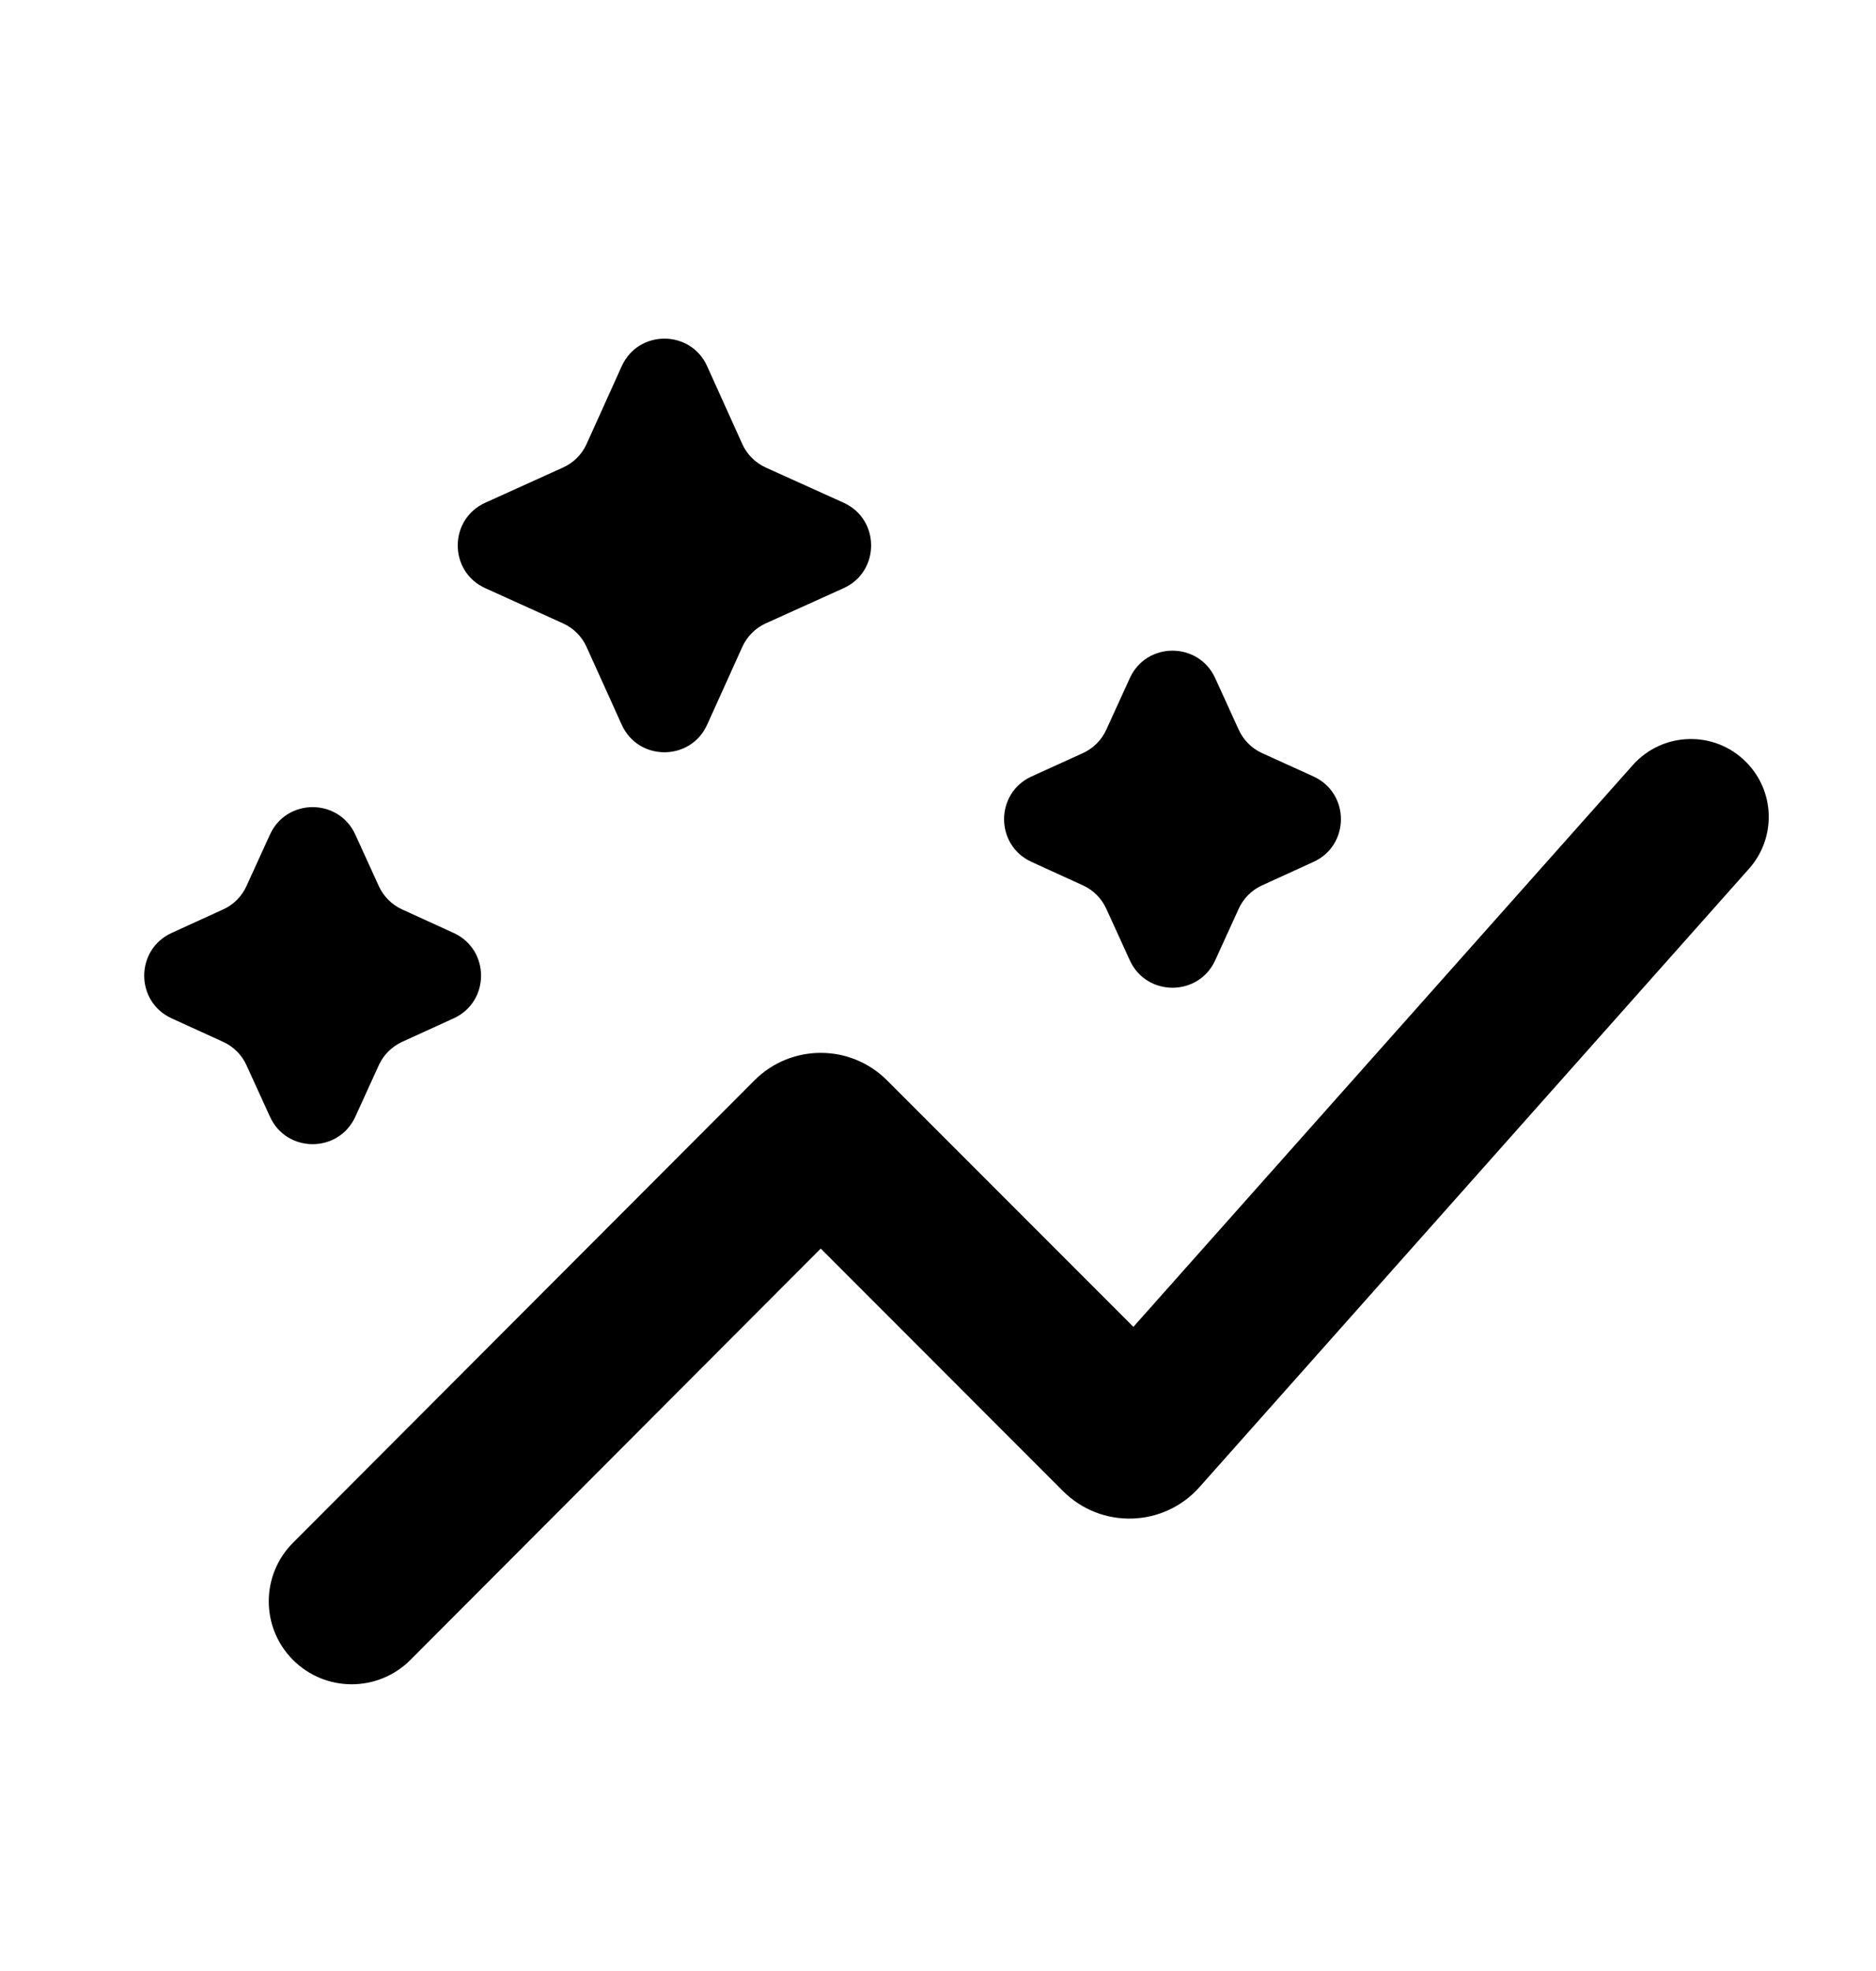 <svg width="20" height="21" viewBox="0 0 20 21" fill="none" xmlns="http://www.w3.org/2000/svg">
<path d="M11.794 9.682C11.744 9.572 11.656 9.484 11.547 9.434L10.997 9.183C10.607 9.005 10.607 8.451 10.997 8.273L11.547 8.023C11.656 7.973 11.744 7.885 11.794 7.775L12.045 7.225C12.223 6.835 12.777 6.835 12.955 7.225L13.206 7.775C13.256 7.885 13.344 7.973 13.453 8.023L14.003 8.273C14.393 8.451 14.393 9.005 14.003 9.183L13.453 9.434C13.344 9.484 13.256 9.572 13.206 9.682L12.955 10.232C12.777 10.621 12.223 10.621 12.045 10.232L11.794 9.682ZM2.878 11.898C3.056 12.288 3.61 12.288 3.788 11.898L4.039 11.348C4.089 11.239 4.177 11.151 4.286 11.101L4.836 10.85C5.226 10.672 5.226 10.118 4.836 9.94L4.286 9.689C4.177 9.639 4.089 9.551 4.039 9.442L3.788 8.892C3.61 8.502 3.056 8.502 2.878 8.892L2.627 9.442C2.577 9.551 2.49 9.639 2.38 9.689L1.83 9.94C1.44 10.118 1.44 10.672 1.83 10.85L2.38 11.101C2.49 11.151 2.577 11.239 2.627 11.348L2.878 11.898ZM6.628 7.721C6.805 8.113 7.362 8.113 7.539 7.721L7.914 6.892C7.964 6.781 8.053 6.692 8.163 6.642L8.993 6.267C9.385 6.09 9.385 5.533 8.993 5.356L8.163 4.981C8.053 4.931 7.964 4.842 7.914 4.732L7.539 3.902C7.362 3.51 6.805 3.51 6.628 3.902L6.253 4.732C6.203 4.842 6.114 4.931 6.003 4.981L5.174 5.356C4.782 5.533 4.782 6.09 5.174 6.267L6.003 6.642C6.114 6.692 6.203 6.781 6.253 6.892L6.628 7.721ZM3.124 17.686C3.47 18.032 4.03 18.031 4.375 17.686L8.75 13.303L11.333 15.887C11.74 16.294 12.406 16.274 12.788 15.844L18.647 9.255C18.939 8.926 18.924 8.427 18.613 8.117C18.276 7.779 17.724 7.796 17.407 8.152L12.083 14.137L9.457 11.511C9.067 11.12 8.433 11.12 8.043 11.511L3.124 16.437C2.779 16.782 2.779 17.341 3.124 17.686Z" fill="black"/>
</svg>
